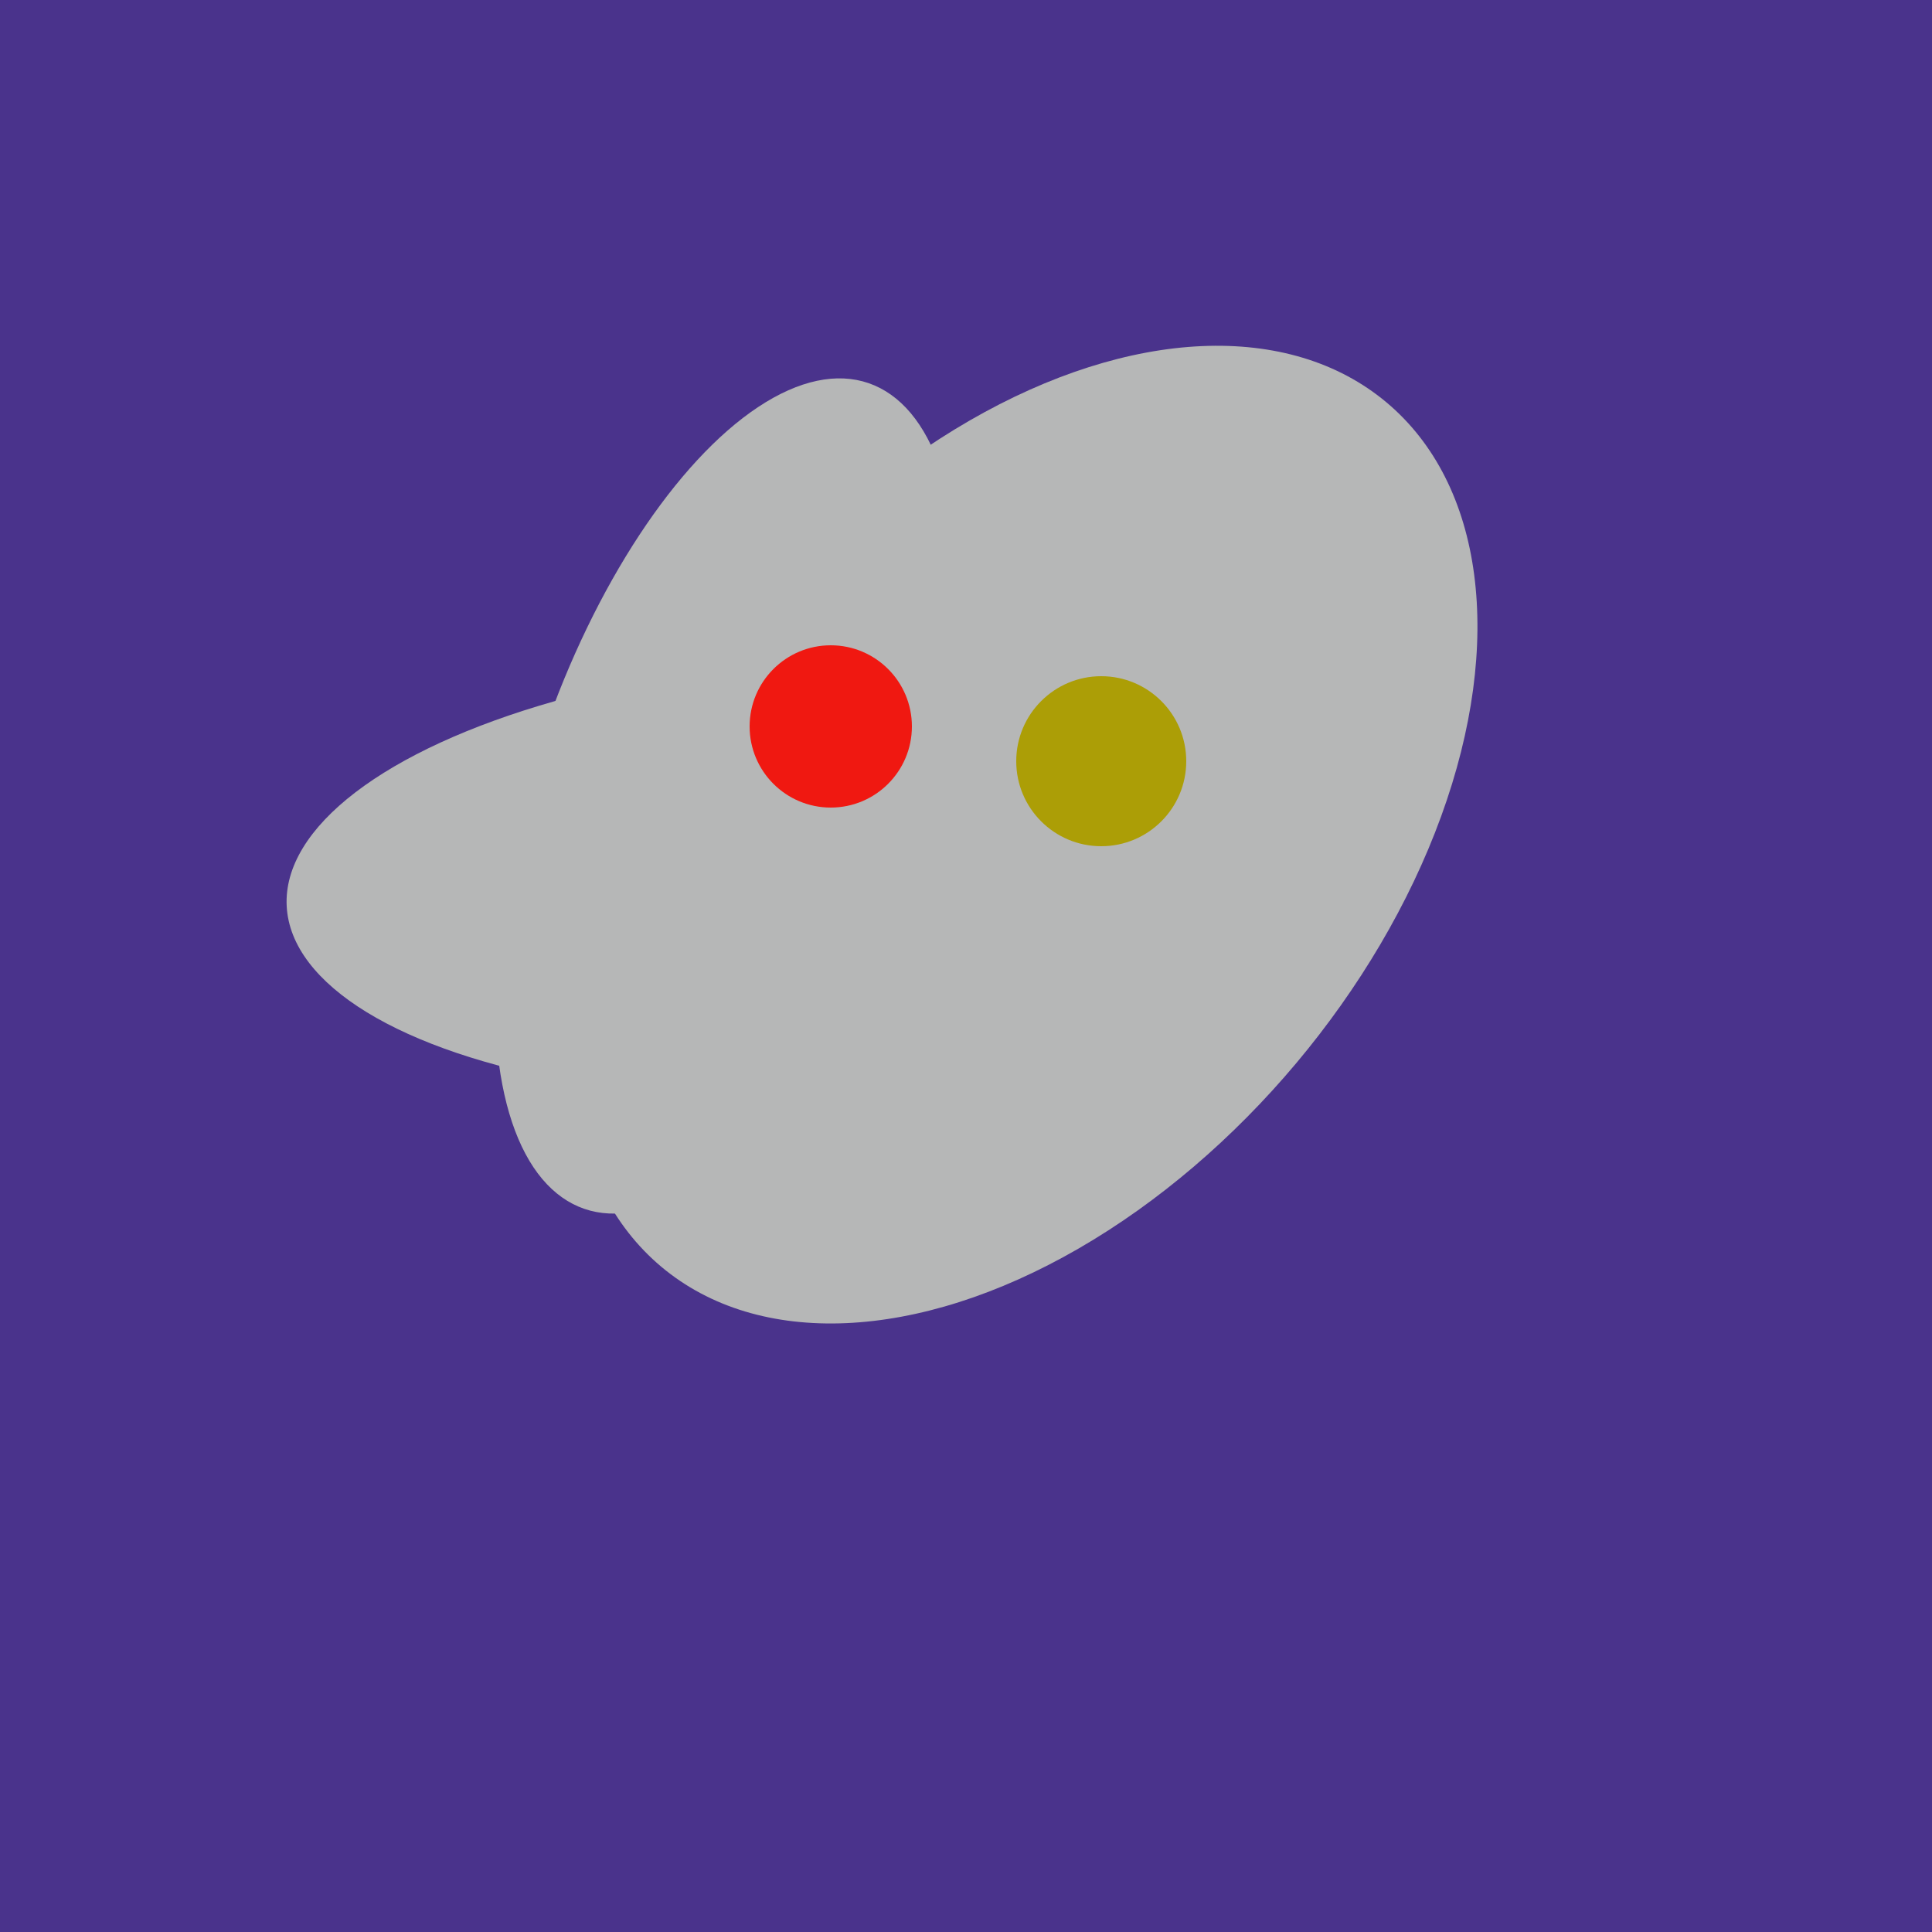 <svg width="500" height="500" xmlns="http://www.w3.org/2000/svg"><rect width="500" height="500" fill="#4a338c"/><ellipse cx="218" cy="227" rx="144" ry="57" transform="rotate(177, 218, 227)" fill="rgb(182,183,183)"/><ellipse cx="188" cy="206" rx="50" ry="113" transform="rotate(19, 188, 206)" fill="rgb(182,183,183)"/><ellipse cx="264" cy="260" rx="55" ry="51" transform="rotate(185, 264, 260)" fill="rgb(182,183,183)"/><ellipse cx="265" cy="216" rx="146" ry="92" transform="rotate(130, 265, 216)" fill="rgb(182,183,183)"/><circle cx="215" cy="188" r="21" fill="rgb(240,24,17)" /><circle cx="285" cy="197" r="22" fill="rgb(172,158,6)" /></svg>